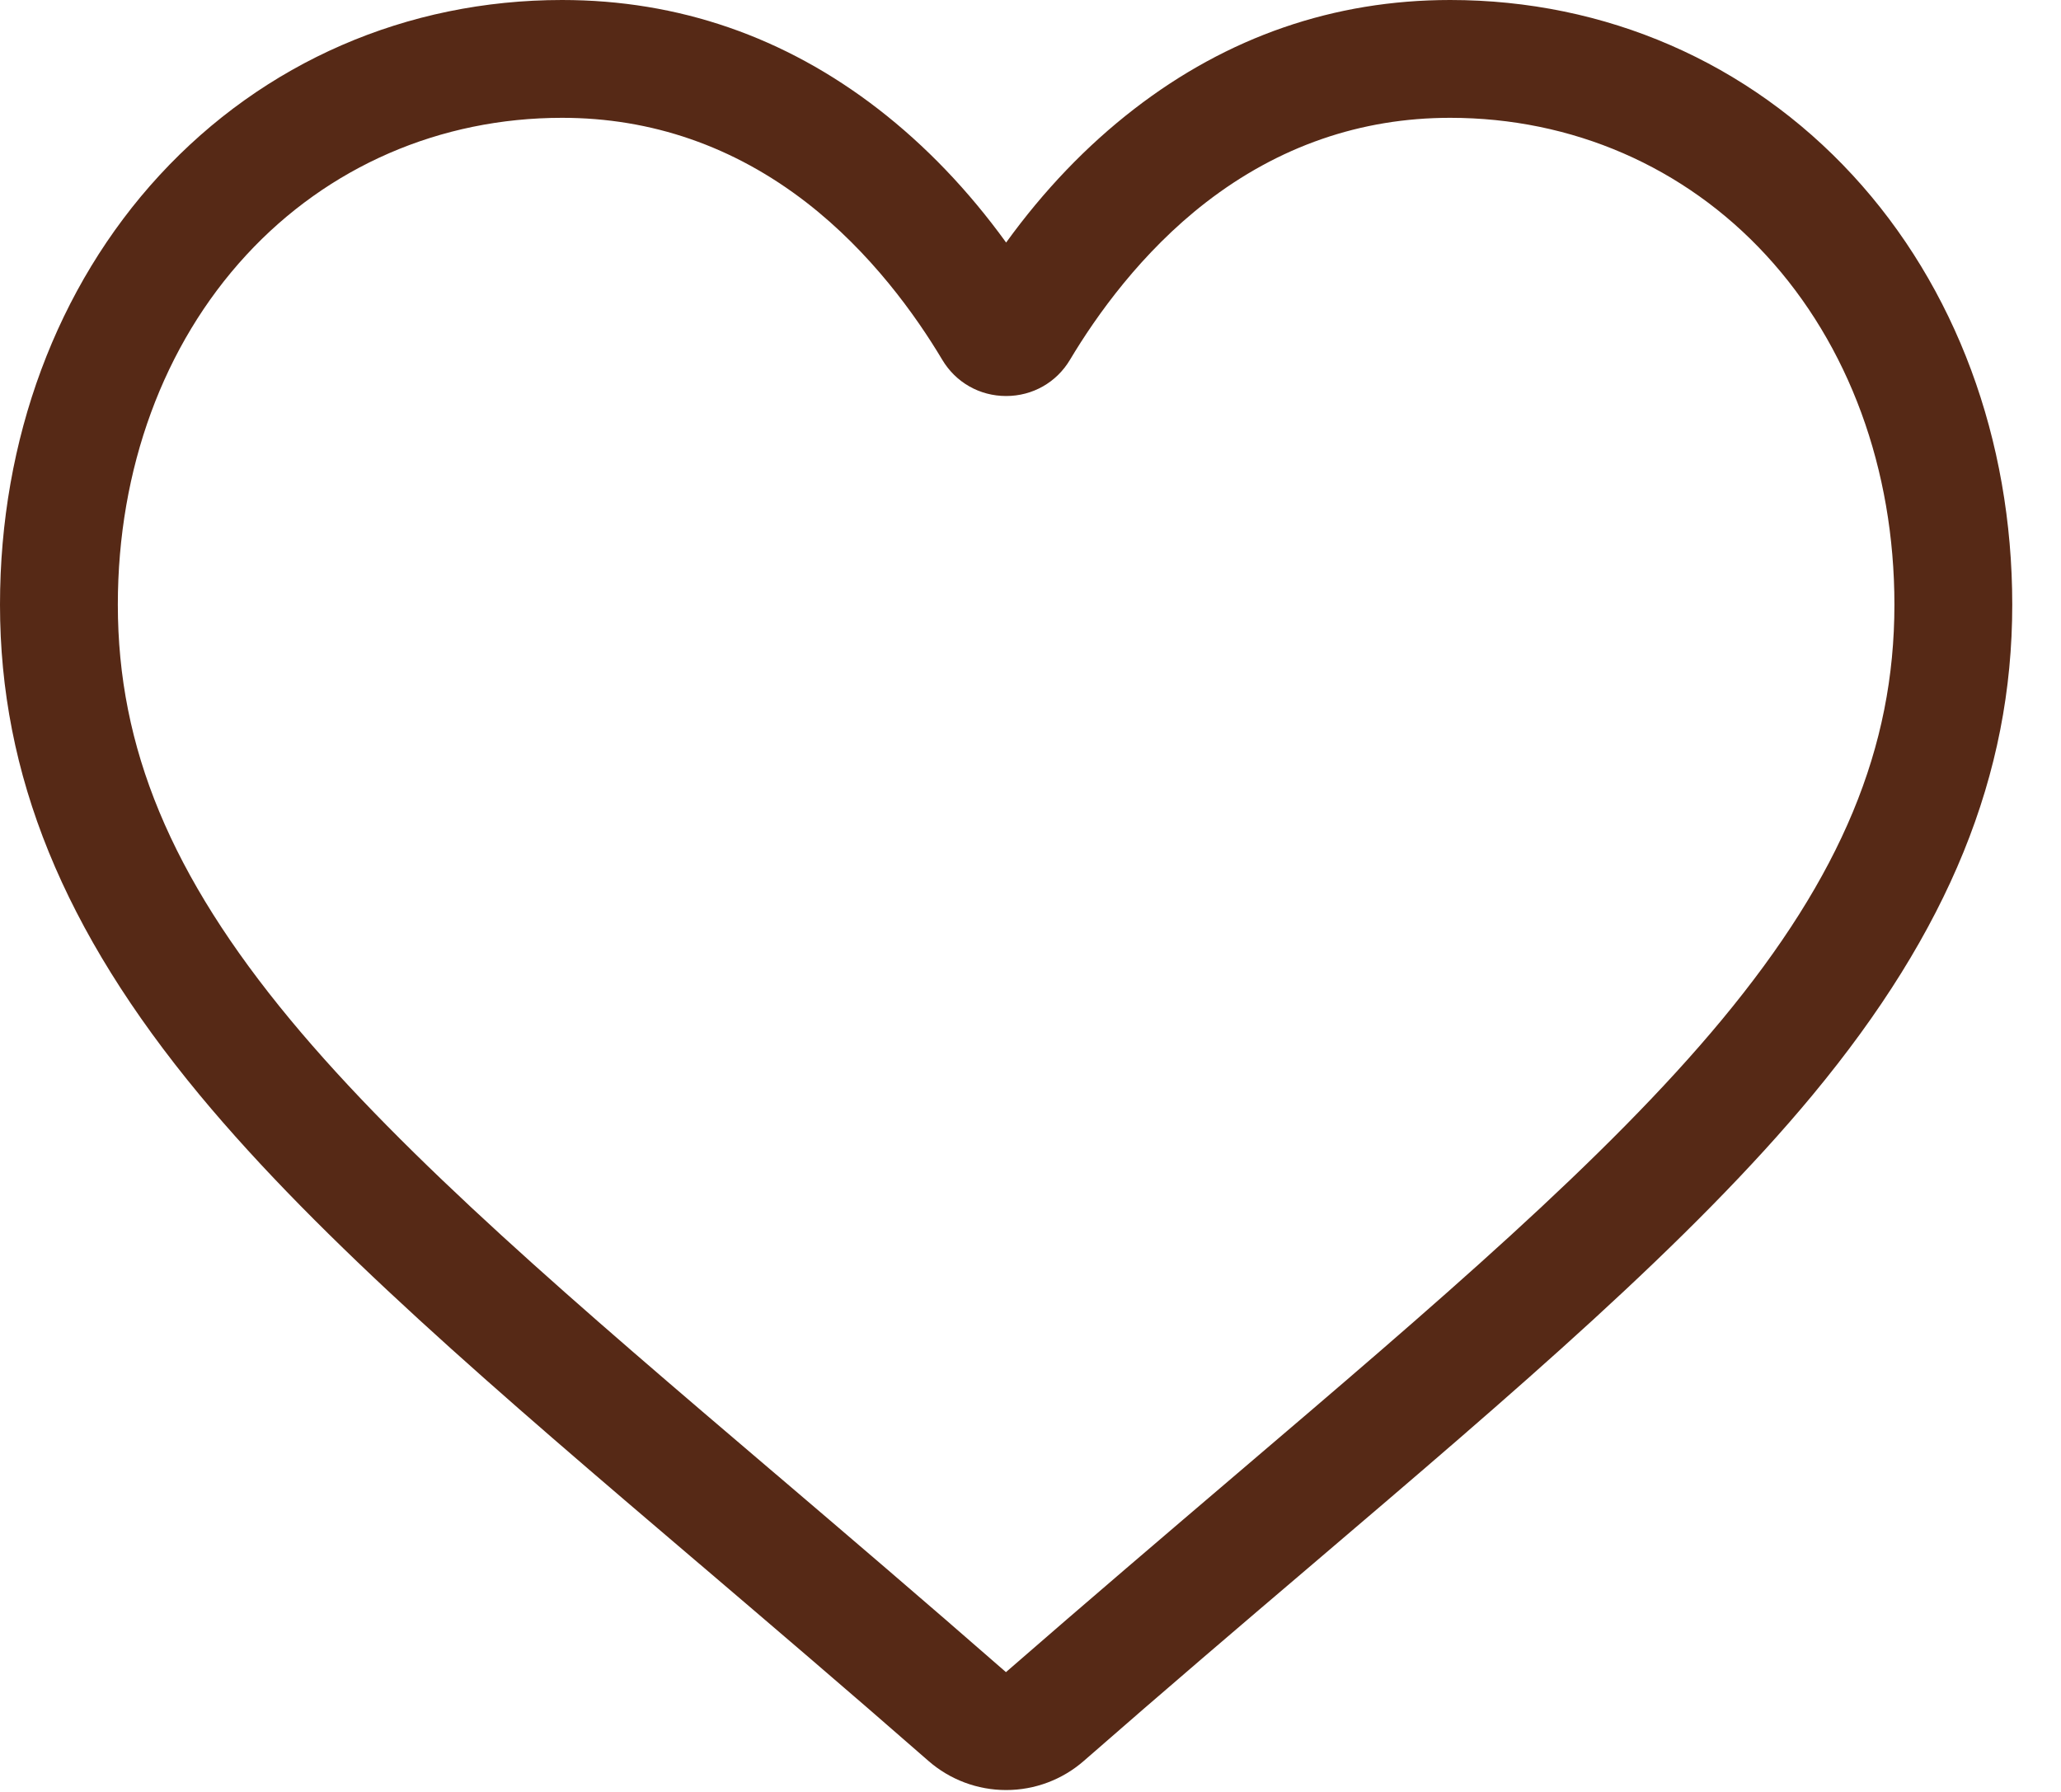 <?xml version="1.0" encoding="UTF-8"?>
<svg width="23px" height="20px" viewBox="0 0 23 20" version="1.1" xmlns="http://www.w3.org/2000/svg" xmlns:xlink="http://www.w3.org/1999/xlink">
    <title>7249A9F7-8302-4491-83A9-25C51C7DDA52</title>
    <g id="Ürün-Detay" stroke="none" stroke-width="1" fill="none" fill-rule="evenodd">
        <g id="Ürün-Detay-ayhanpark" transform="translate(-1407, -670)" fill="#562916" fill-rule="nonzero">
            <g id="1077035" transform="translate(1407, 670)">
                <path d="M11.228,19.979 C10.908,19.979 10.6,19.863 10.36,19.653 C9.453,18.859 8.578,18.114 7.807,17.456 L7.803,17.453 C5.54,15.525 3.587,13.86 2.227,12.22 C0.708,10.386 0,8.648 0,6.749 C0,4.904 0.633,3.201 1.781,1.955 C2.944,0.694 4.539,1.2465662e-15 6.273,1.2465662e-15 C7.57,1.2465662e-15 8.757,0.41 9.802,1.218 C10.329,1.626 10.807,2.125 11.228,2.707 C11.649,2.125 12.127,1.626 12.655,1.218 C13.7,0.41 14.887,1.2465662e-15 16.183,1.2465662e-15 C17.917,1.2465662e-15 19.512,0.694 20.675,1.955 C21.824,3.201 22.456,4.904 22.456,6.749 C22.456,8.648 21.749,10.386 20.229,12.22 C18.87,13.86 16.916,15.525 14.654,17.453 C13.881,18.111 13.005,18.858 12.096,19.653 C11.856,19.863 11.548,19.979 11.228,19.979 L11.228,19.979 Z M6.273,1.315 C4.911,1.315 3.659,1.859 2.748,2.847 C1.824,3.849 1.315,5.235 1.315,6.749 C1.315,8.346 1.909,9.775 3.24,11.381 C4.526,12.933 6.44,14.564 8.656,16.452 L8.66,16.455 C9.434,17.115 10.312,17.864 11.226,18.663 C12.146,17.862 13.025,17.113 13.801,16.451 C16.016,14.563 17.93,12.933 19.216,11.381 C20.547,9.775 21.141,8.346 21.141,6.749 C21.141,5.235 20.632,3.849 19.708,2.847 C18.797,1.859 17.545,1.315 16.183,1.315 C15.185,1.315 14.268,1.633 13.459,2.258 C12.738,2.816 12.236,3.521 11.941,4.015 C11.79,4.269 11.523,4.42 11.228,4.42 C10.933,4.42 10.666,4.269 10.515,4.015 C10.22,3.521 9.718,2.816 8.997,2.258 C8.188,1.633 7.271,1.315 6.273,1.315 Z" id="Shape"></path>
            </g>
        </g>
    </g>
</svg>